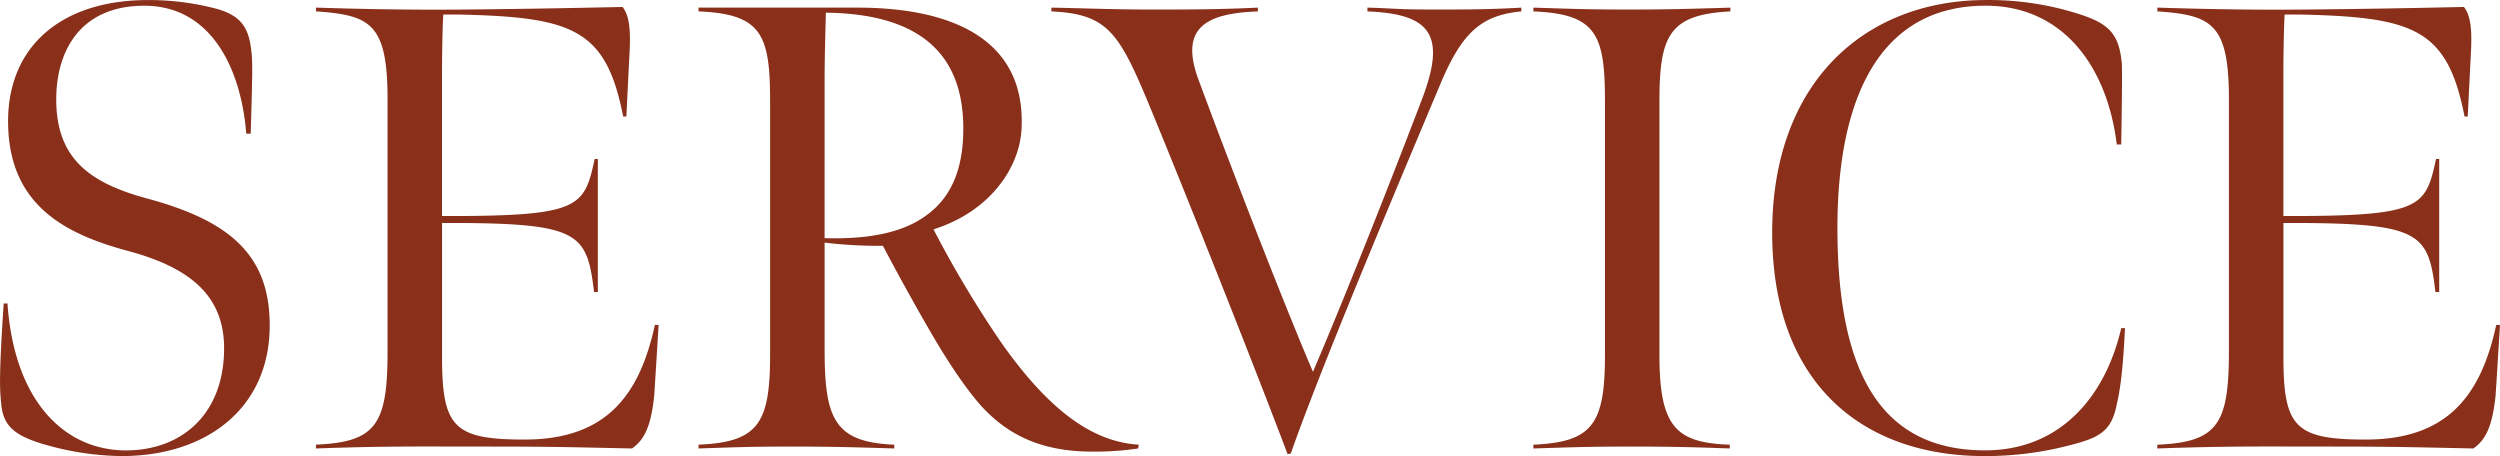 <svg xmlns="http://www.w3.org/2000/svg" width="331.53" height="60.48"><path data-name="パス 12403" d="M16.11 60.48c11.34 0 19.572-6.384 19.656-17.136.084-9.576-5.376-14.112-16.38-17.052-7.308-2.016-11.928-5.124-11.928-13.1C7.458 6.64 10.734.76 19.134.76c8.9 0 12.852 8.4 13.524 16.968h.588c.252-8.232.252-9.576.084-11-.336-2.856-1.176-4.7-4.872-5.628a35.185 35.185 0 00-8.82-1.092C8.13.008 1.158 6.14 1.074 15.884.99 27.14 8.55 31.004 16.95 33.272c8.148 2.184 12.852 5.88 12.768 13.1-.084 8.652-5.712 13.356-13.02 13.356-7.98 0-14.784-6.3-15.708-19.488h-.5c-.672 10.08-.5 11.508-.336 13.272.252 2.772 1.512 4.116 5.292 5.292A38.357 38.357 0 0016.11 60.48zm25.788-1.008c9.66-.336 13.524-.252 23.184-.252 7.98 0 10.752.084 18.732.252 1.68-1.176 2.52-3.024 2.94-6.972.168-2.52.42-6.72.588-9.408h-.5c-2.1 9.744-6.8 15.2-17.3 15.2-9.408 0-10.92-1.68-10.92-11v-17.72h2.352c15.96.084 16.884 1.512 17.808 9.156h.5v-17.64h-.42c-1.344 6.216-1.932 7.476-17.892 7.56h-2.352V9.572c0-2.856.084-6.552.168-7.644h2.1c15.12.336 19.488 1.932 21.756 13.524h.42l.336-6.8c.168-3.108.42-6.132-.84-7.728-7.9.168-12.432.252-20.328.336-8.484.084-15.036-.084-20.328-.252v.5c7.224.5 9.492 1.6 9.492 11.676v33.432c0 9.66-1.512 12.012-9.492 12.348zm50.736 0c5.208-.168 6.888-.252 12.1-.252 5.544 0 8.4.084 13.86.252v-.5c-7.9-.336-9.24-3.36-9.24-12.6v-14.2a57.989 57.989 0 007.728.42 334.433 334.433 0 006.216 11.256c2.52 4.368 5.292 8.484 7.476 10.668 3.188 3.192 7.388 5.376 14.106 5.376a39.26 39.26 0 006.05-.42l.084-.5c-5.376-.336-11.256-3.528-18.4-13.776a143.9 143.9 0 01-8.82-14.784c7.476-2.352 11.424-8.148 11.676-13.356.588-12.012-9.492-16.044-21.756-16.044h-21.08v.5c8.4.336 9.492 3.108 9.492 11.928v33.6c0 9.156-1.6 11.592-9.492 11.928zm16.716-27.888V11.256c0-3.7.084-5.964.168-9.576 14.028.168 18.228 6.888 18.228 15.372 0 5.376-1.6 9.072-4.788 11.424-3.108 2.352-7.644 3.276-13.608 3.108zm61.404 28.644l.42-.084c3.948-11.256 12.936-32.592 19.824-48.972 2.856-6.8 5.376-9.156 10.752-9.66v-.5c-4.368.252-7.392.252-11.844.252-4.788 0-5.124-.168-8.568-.252v.5c8.4.336 10.5 3.108 7.224 11.676-5.964 15.624-11.424 29.064-14.448 36.12-3.528-8.236-10.164-25.2-15.204-38.808-2.52-6.888 1.092-8.736 7.9-8.988v-.5c-5.46.252-8.9.252-14.448.252-4.62 0-8.4-.168-12.936-.252v.5c7.308.336 8.9 2.688 12.768 11.928 4.868 11.76 13.856 34.356 18.56 46.788zm49.308-46.788c0-8.82 1.344-11.508 9.408-11.928v-.5c-5.628.168-7.98.252-13.524.252-5.376 0-7.224-.084-12.6-.252v.5c8.4.336 9.492 3.108 9.492 11.928v33.6c0 9.156-1.6 11.592-9.492 11.928v.504c5.376-.168 7.56-.252 12.852-.252 5.712 0 8.484.084 13.188.252v-.5c-7.056-.252-9.324-2.268-9.324-11.844zm43.092 47.04a44.054 44.054 0 0011.926-1.596c3.528-.924 4.872-1.932 5.544-4.872.336-1.512.84-3.444 1.176-10.5h-.5c-2.02 8.82-7.898 16.212-18.062 16.212-14.2 0-19.572-10.92-19.572-29.484 0-17.724 5.88-29.484 19.656-29.484 10.248 0 16.128 8.064 17.388 18.4h.588s.168-9.24.084-10.668c-.336-3.864-1.6-5.292-5.46-6.552A39.17 39.17 0 00263.406.004c-16.128 0-28.392 10.92-28.392 30.828 0 20.156 12.096 29.648 28.14 29.648zm22.932-1.008c9.66-.336 13.524-.252 23.184-.252 7.98 0 10.752.084 18.732.252 1.68-1.176 2.52-3.024 2.94-6.972.168-2.52.42-6.72.588-9.408h-.5c-2.1 9.744-6.8 15.2-17.3 15.2-9.408 0-10.92-1.68-10.92-11v-17.72h2.352c15.96.084 16.884 1.512 17.808 9.156h.5v-17.64h-.42c-1.344 6.216-1.932 7.476-17.892 7.56h-2.352V9.572c0-2.856.084-6.552.168-7.644h2.1c15.12.336 19.488 1.932 21.756 13.524h.42l.336-6.8c.168-3.108.42-6.132-.84-7.728-7.9.168-12.432.252-20.328.336-8.484.084-15.036-.084-20.328-.252v.5c7.224.5 9.492 1.6 9.492 11.676v33.432c-.002 9.664-1.516 12.016-9.496 12.356z" fill="#892f1a"/></svg>